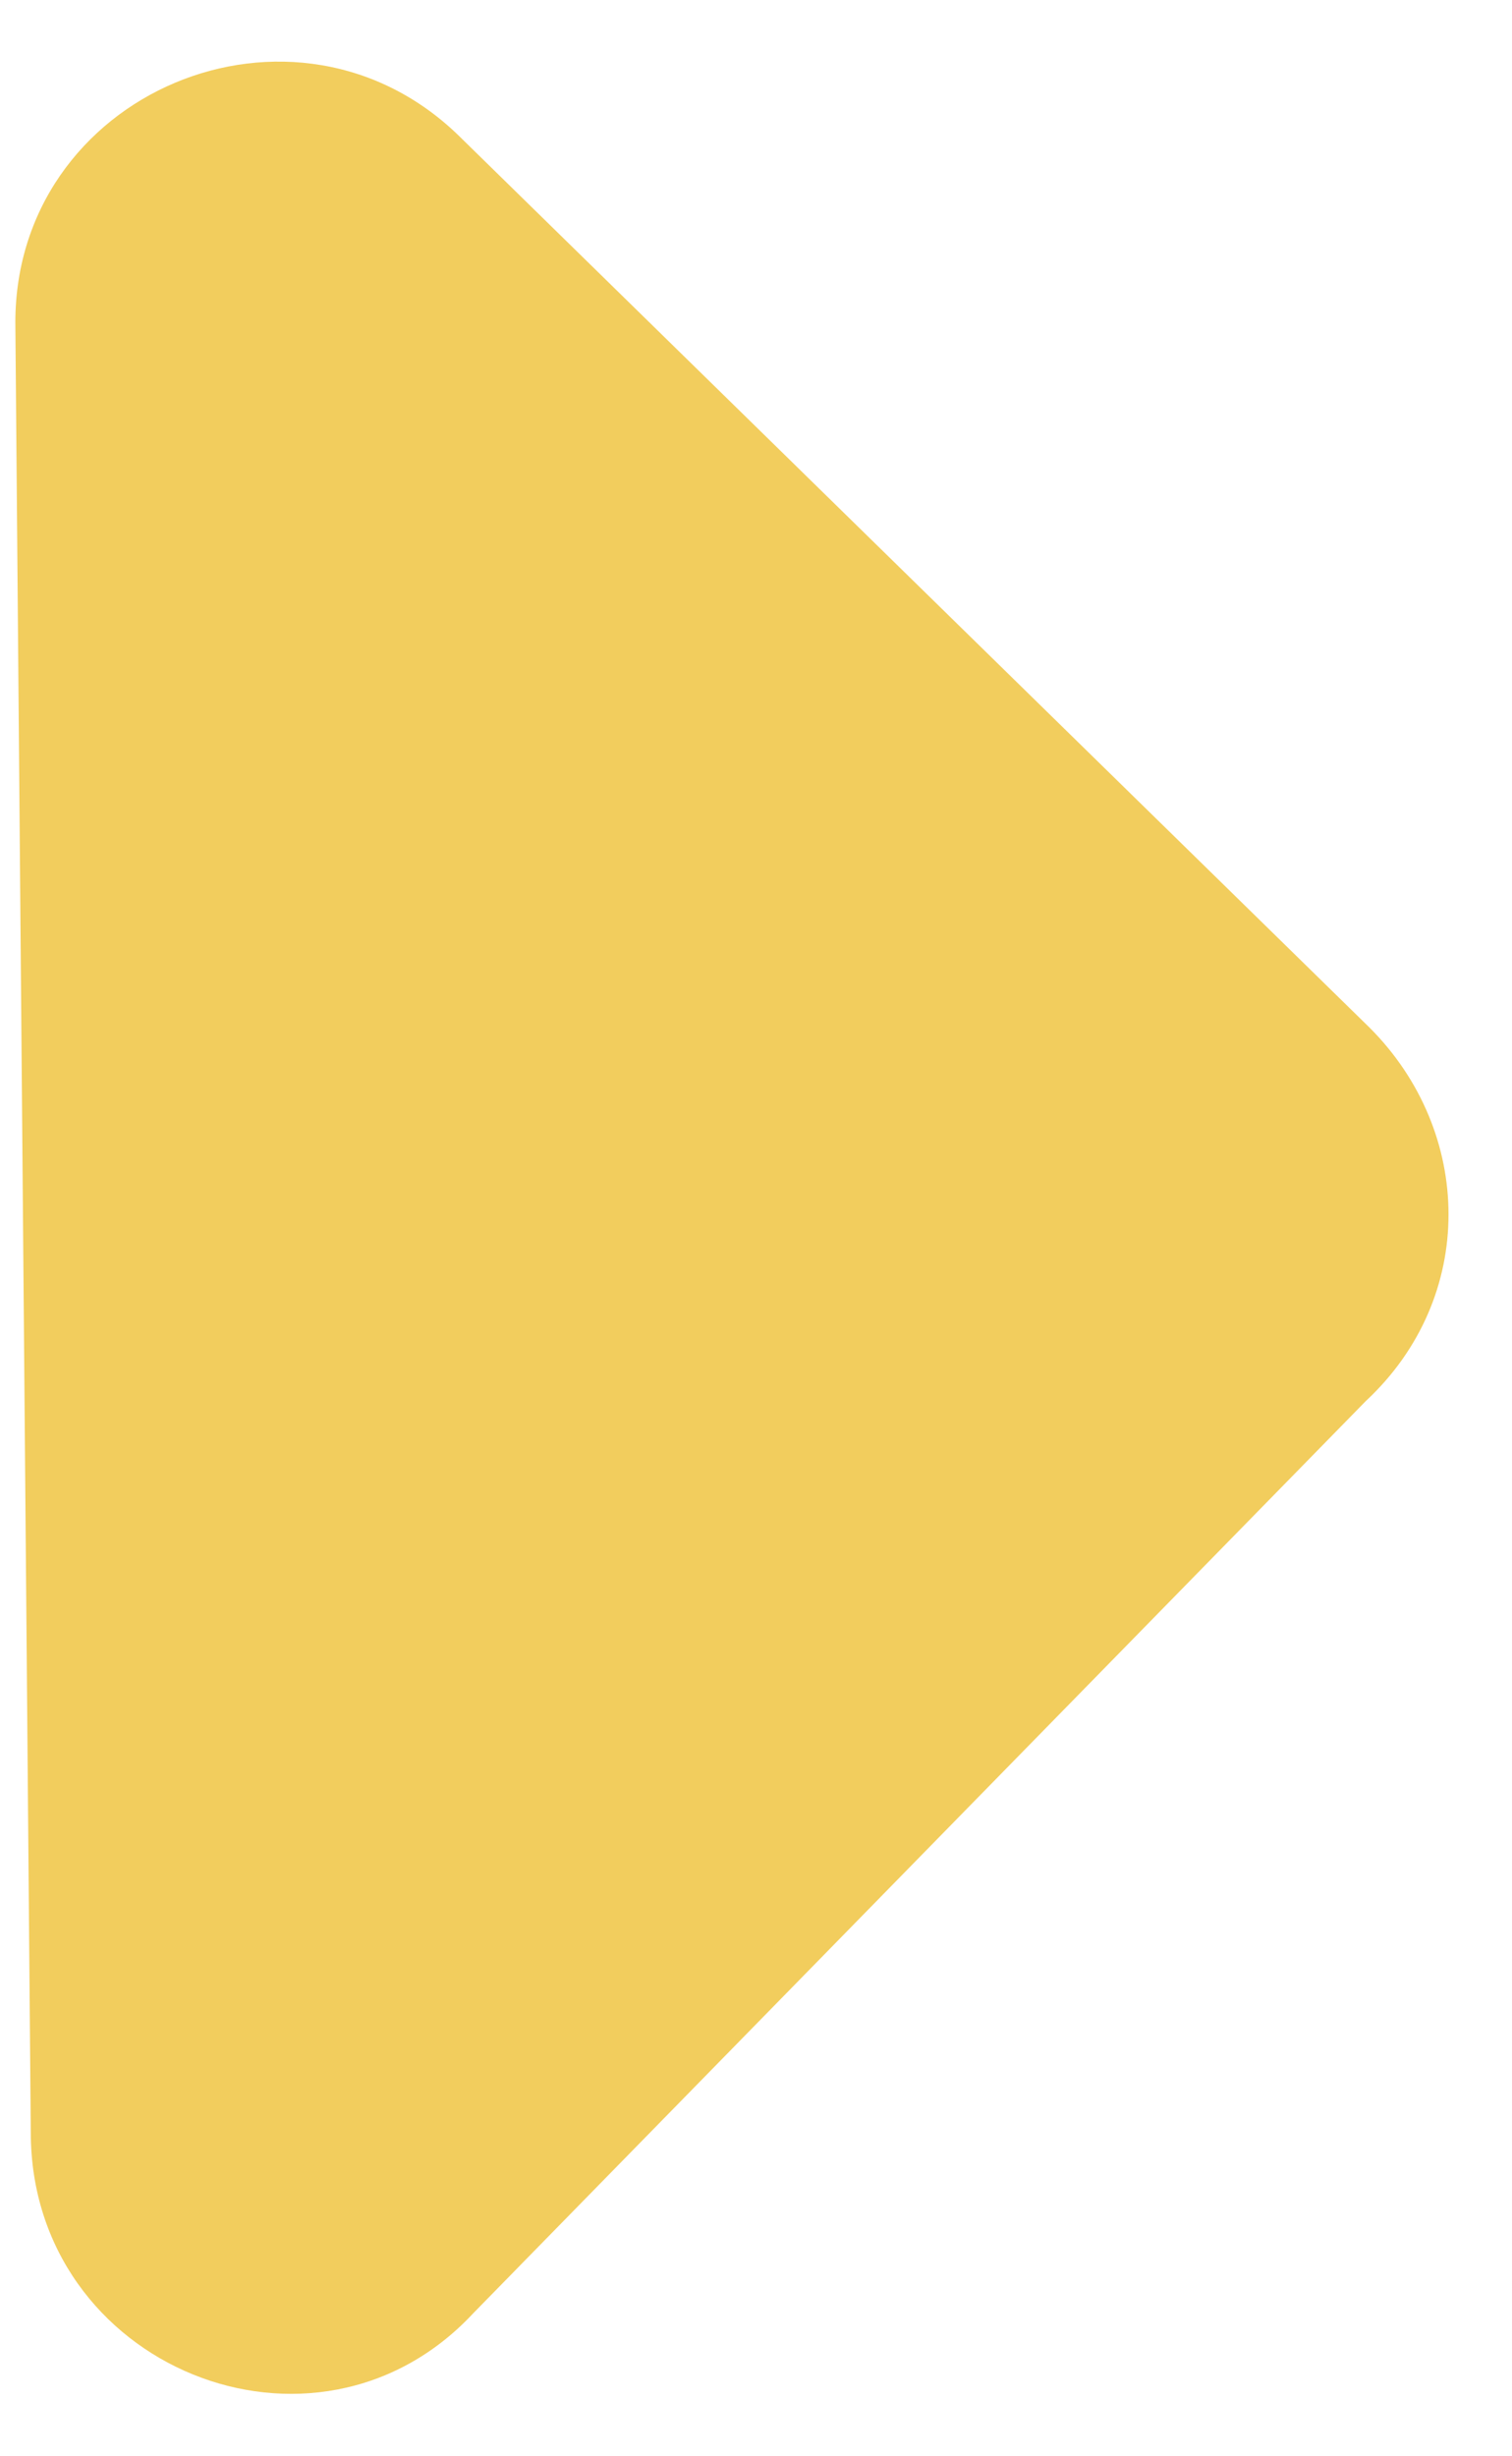 <?xml version="1.0" encoding="utf-8"?>
<!-- Generator: Adobe Illustrator 26.0.3, SVG Export Plug-In . SVG Version: 6.00 Build 0)  -->
<svg version="1.1" id="Camada_1" xmlns="http://www.w3.org/2000/svg" xmlns:xlink="http://www.w3.org/1999/xlink" x="0px" y="0px"
	 viewBox="0 0 39.3 63.8" style="enable-background:new 0 0 39.3 63.8;" xml:space="preserve">
<style type="text/css">
	.st0{fill:#F2CD5D;}
</style>
<path class="st0" d="M12.3,60.1l23.2-23.7c2.9-2.7,2.8-7,0.1-9.7L12,3.6C7.7-0.7,0.3,2.4,0.4,8.5l0.4,46.9
	C0.8,61.5,8.2,64.5,12.3,60.1z"/>
</svg>
